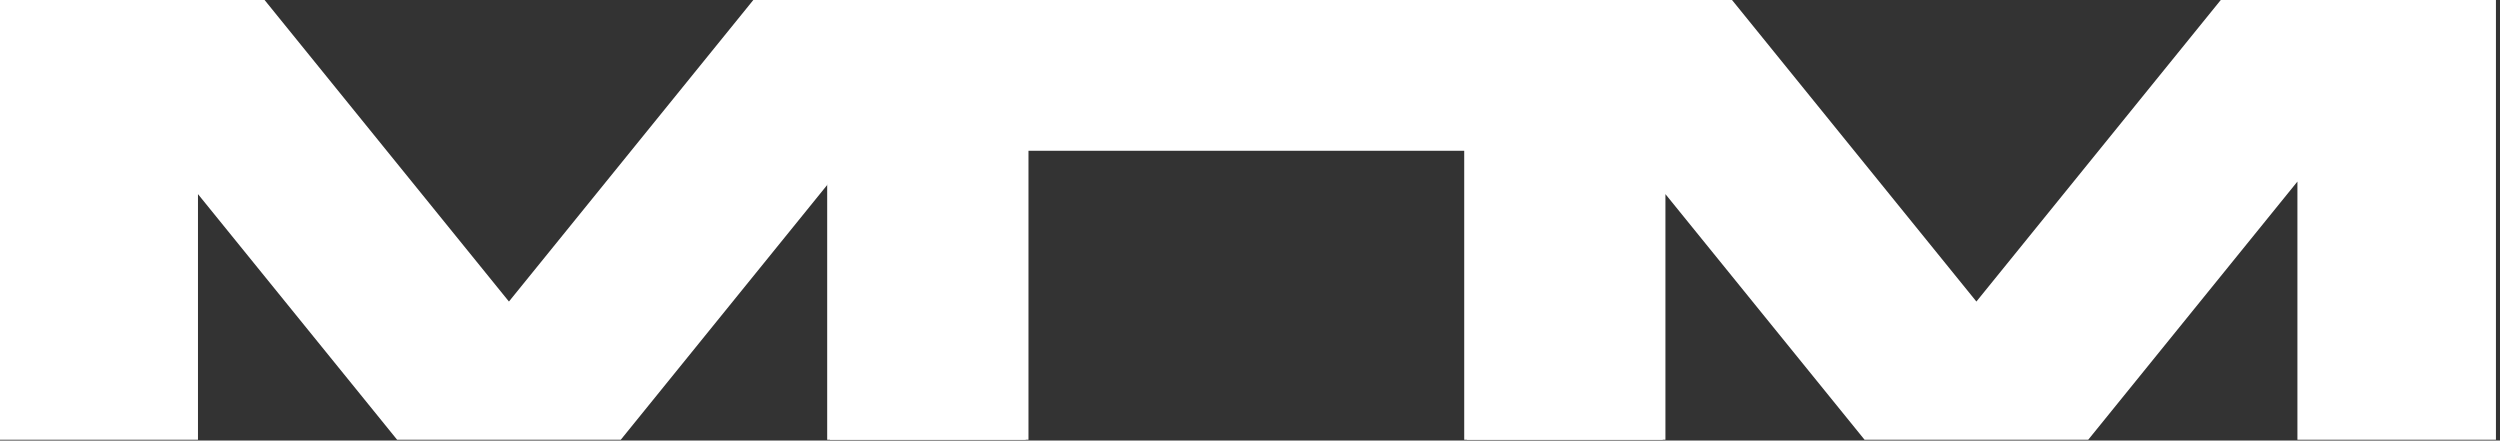 <?xml version="1.0" encoding="UTF-8"?> <svg xmlns="http://www.w3.org/2000/svg" width="227" height="40" viewBox="0 0 227 40" fill="none"><rect x="0" y="0" width="227" height="40" fill="#333333" stroke="none"/><path d="M133.195 39.93V0H157.267L179.457 27.38L201.646 0H226.631V39.93H208.606V16.485L189.61 39.93H169.303L151.221 17.626V39.93H133.195Z" fill="white"></path><path d="M75.109 39.93V0H150.976V39.93H132.951V13.69H93.135V39.93H75.109Z" fill="white"></path><path d="M0 39.93V0H24.023L46.212 27.38L68.402 0H93.386V39.93H75.361V16.485L56.366 39.93H36.059L17.976 17.626V39.93H0Z" fill="white"></path></svg> 